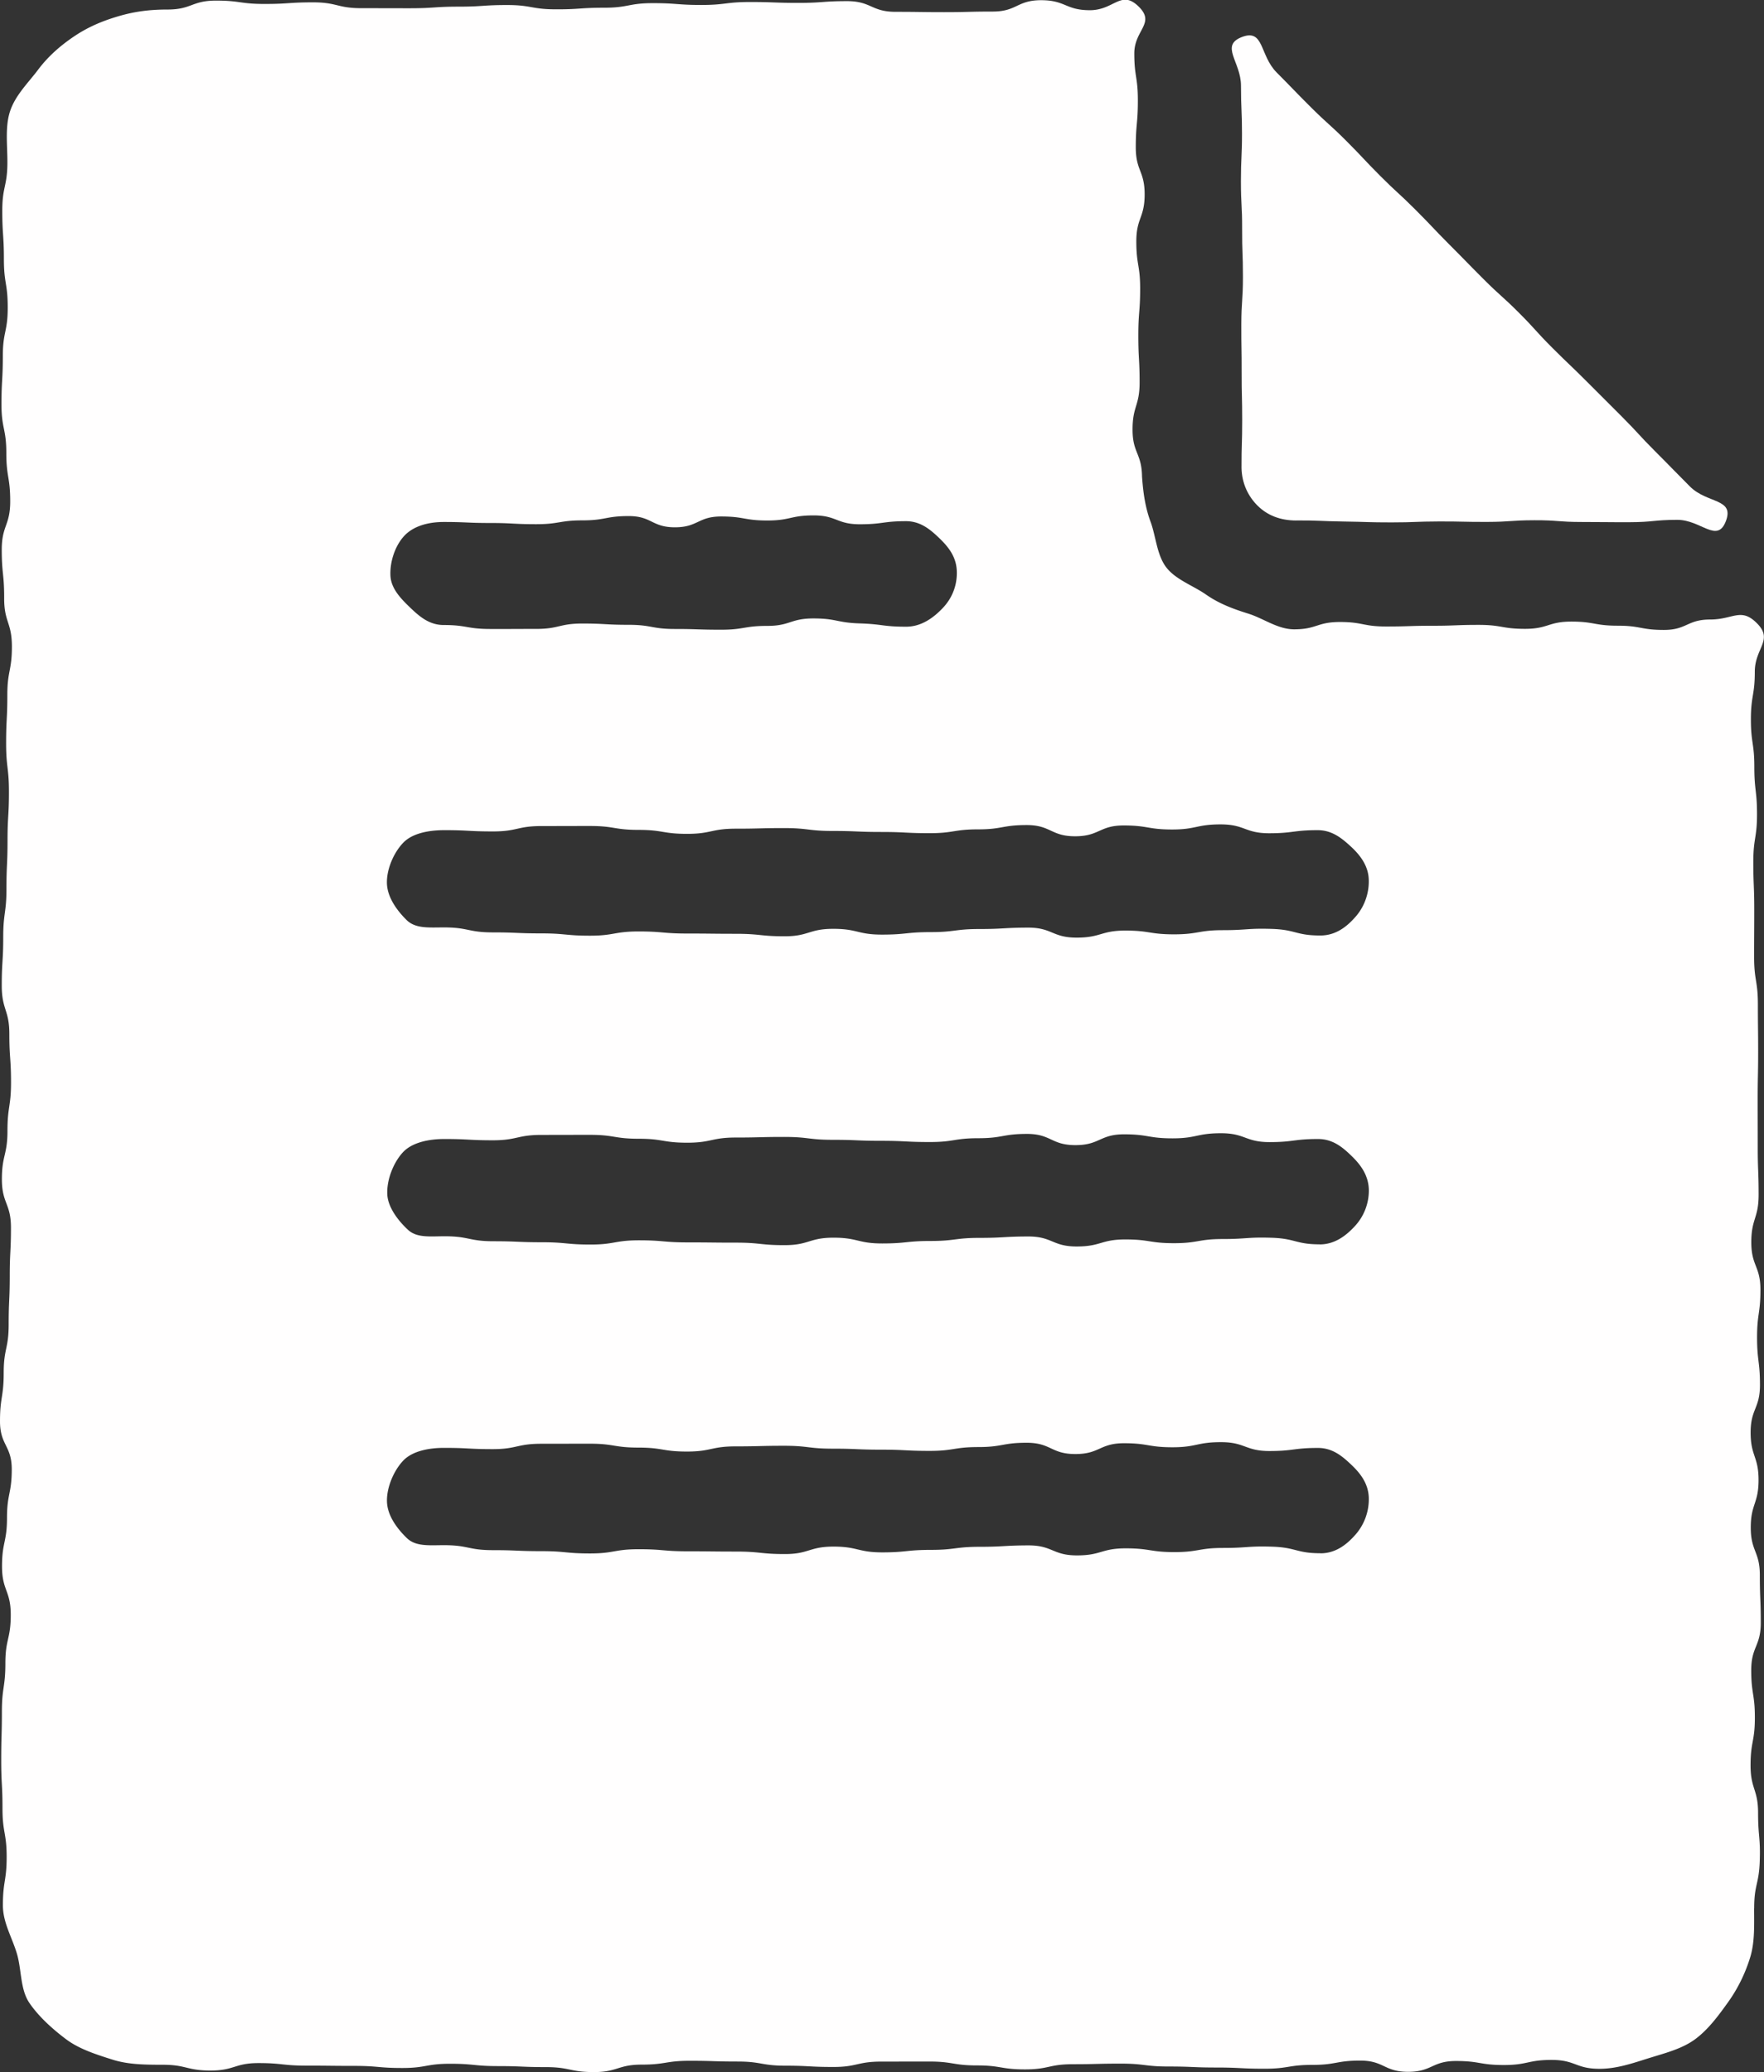 <svg xmlns="http://www.w3.org/2000/svg" id="Calque_2" data-name="Calque 2" viewBox="0 0 262.57 308.47"><rect x="0" y="0" width="262.57" height="308.47" fill="#333333" stroke="none"/><defs><style>.cls-1{fill:#fffefe}</style></defs><g id="Calque_1-2" data-name="Calque 1"><path d="M261.1 284.09c0 2.57.11 5.05-.59 7.32-.74 2.41-1.86 4.67-3.27 6.64s-2.98 4.13-4.98 5.58c-1.97 1.43-4.52 2.05-6.91 2.8s-4.71 1.56-7.26 1.56c-3.56 0-3.56-1.32-7.13-1.32s-3.56.76-7.12.76-3.56-.6-7.12-.6-3.56 1.61-7.13 1.61-3.56-1.67-7.13-1.67-3.56.64-7.12.64-3.56.57-7.13.57-3.56-.18-7.13-.18-3.56-.15-7.13-.15-3.56-.43-7.13-.43-3.56.09-7.13.09-3.56.77-7.13.77-3.56-.59-7.13-.59-3.56-.58-7.13-.58-3.56.01-7.13.01-3.56.8-7.13.8-3.57-.19-7.13-.19-3.57-.62-7.13-.62-3.57-.11-7.13-.11-3.57.57-7.13.57-3.57 1.11-7.13 1.11-3.56-.74-7.13-.74-3.57-.15-7.13-.15-3.57-.35-7.13-.35-3.57.63-7.13.63-3.57-.31-7.13-.31-3.56-.04-7.13-.04-3.57-.38-7.13-.38-3.57 1.11-7.14 1.11-3.57-.86-7.14-.86c-2.61 0-5.12-.03-7.41-.75-2.43-.77-4.98-1.57-6.94-3.04s-4.05-3.33-5.46-5.39-1.15-4.94-1.88-7.38-2.08-4.6-2.08-7.18c0-3.6.56-3.6.56-7.2s-.62-3.6-.62-7.21-.19-3.6-.19-7.21.1-3.6.1-7.21.52-3.6.52-7.21.8-3.6.8-7.21-1.3-3.6-1.3-7.21.74-3.6.74-7.2.7-3.6.71-7.2-1.75-3.6-1.75-7.2.55-3.6.55-7.21.74-3.6.74-7.2.16-3.6.16-7.2.18-3.6.18-7.21-1.35-3.6-1.35-7.2.83-3.6.83-7.21.53-3.6.53-7.21-.25-3.6-.25-7.21-1.13-3.6-1.13-7.21.22-3.6.22-7.21.48-3.6.48-7.21.16-3.6.16-7.21.21-3.6.21-7.21-.42-3.6-.42-7.21.18-3.6.18-7.21.68-3.6.68-7.21S.61 92.65.62 89.05s-.36-3.6-.36-7.21 1.26-3.6 1.26-7.21-.58-3.6-.58-7.21-.72-3.6-.72-7.21.2-3.61.2-7.21.73-3.6.73-7.21-.57-3.61-.57-7.21-.24-3.61-.24-7.22.76-3.61.76-7.22c0-2.61-.35-5.24.38-7.52.78-2.43 2.72-4.28 4.19-6.24s3.29-3.57 5.37-4.97 4.22-2.3 6.65-3.01 4.67-.98 7.24-.98c3.61 0 3.61-1.33 7.22-1.33s3.61.5 7.22.5 3.61-.24 7.22-.24 3.61.87 7.22.87 3.61.01 7.22.01 3.61-.24 7.23-.24 3.61-.24 7.23-.24 3.61.63 7.22.64 3.61-.24 7.23-.24 3.61-.68 7.23-.68 3.61.27 7.23.27 3.61-.44 7.22-.44 3.61.13 7.23.13 3.61-.26 7.23-.26 3.61 1.59 7.23 1.59 3.61.05 7.23.05 3.62-.09 7.23-.09S151.38.02 155 .03s3.62 1.49 7.23 1.49 4.63-3.09 7.23-.57-.62 3.49-.62 6.99.53 3.5.53 7-.31 3.5-.31 7 1.32 3.5 1.32 7-1.24 3.5-1.24 7 .57 3.5.57 7-.27 3.5-.27 7 .19 3.5.19 7-1.05 3.5-1.05 7.01 1.35 3.49 1.41 7c.17 2.41.48 4.6 1.27 6.73s.93 4.96 2.34 6.79 4 2.71 5.92 4.05 3.99 2.12 6.27 2.83 4.33 2.3 6.76 2.34c3.44.02 3.45-1.09 6.89-1.09s3.44.67 6.89.67 3.44-.11 6.89-.11 3.44-.13 6.89-.13 3.44.59 6.89.59 3.45-1.08 6.89-1.08 3.44.61 6.89.61 3.45.63 6.89.63 3.45-1.55 6.9-1.55 4.59-1.86 7 .61-.37 3.64-.37 7.17-.58 3.54-.58 7.08.51 3.54.51 7.07.4 3.54.4 7.07-.55 3.54-.55 7.08.14 3.54.14 7.07-.02 3.54-.02 7.08.56 3.54.56 7.08.04 3.54.04 7.08-.07 3.54-.07 7.08.01 3.54.01 7.08.13 3.54.13 7.08-1.09 3.54-1.09 7.08 1.36 3.54 1.36 7.08-.5 3.54-.5 7.08.43 3.54.43 7.08-1.39 3.54-1.39 7.08 1.18 3.54 1.18 7.08-1.16 3.54-1.16 7.08 1.35 3.54 1.35 7.08.14 3.54.14 7.08-1.42 3.54-1.42 7.08.55 3.54.54 7.08c0 3.54-.64 3.54-.64 7.08s1.12 3.54 1.12 7.08.36 3.56.25 7.1-.83 3.53-.83 7.07ZM134.88 93.3c2.28 0 4.09-1.35 5.43-2.76 1.43-1.49 2.18-3.42 2.11-5.5s-1.15-3.52-2.57-4.89c-1.34-1.29-2.81-2.56-4.99-2.56-3.44 0-3.44.46-6.88.46s-3.44-1.32-6.88-1.32-3.44.76-6.88.76-3.44-.6-6.88-.6-3.44 1.61-6.88 1.61-3.44-1.67-6.88-1.67-3.44.64-6.88.64-3.44.57-6.88.57-3.44-.18-6.89-.18-3.44-.15-6.89-.15c-2.31 0-4.5.61-5.85 2.05s-2.18 3.83-2.07 5.97c.1 1.92 1.57 3.42 2.99 4.78 1.32 1.26 2.79 2.54 4.93 2.54 3.44 0 3.44.58 6.88.59s3.44-.01 6.88-.01 3.44-.8 6.88-.8 3.44.19 6.88.19 3.44.62 6.88.62 3.44.11 6.88.11 3.44-.57 6.88-.57 3.44-1.11 6.88-1.11 3.45.63 6.89.74 3.44.49 6.88.49Zm61.67 45.97c2.39 0 4.08-1.45 5.31-2.89 1.38-1.62 1.98-3.69 1.87-5.59s-1.21-3.43-2.64-4.75c-1.34-1.23-2.79-2.45-4.96-2.45-3.61 0-3.61.46-7.22.46s-3.61-1.32-7.22-1.32-3.61.76-7.22.76-3.61-.6-7.22-.6-3.61 1.61-7.22 1.61-3.61-1.67-7.22-1.67-3.61.64-7.22.64-3.61.57-7.22.57-3.61-.18-7.22-.18-3.61-.15-7.22-.15-3.61-.43-7.22-.43-3.61.09-7.22.09-3.61.77-7.22.77-3.61-.59-7.22-.59-3.61-.58-7.22-.58-3.61.01-7.22.01-3.61.8-7.23.8-3.61-.19-7.23-.19c-2.31 0-4.71.45-6.07 1.81-1.45 1.46-2.55 3.99-2.49 6.1s1.52 4.08 2.94 5.48c1.33 1.3 3.33 1.09 5.56 1.09 3.62 0 3.62.74 7.24.74s3.62.15 7.24.15 3.62.34 7.24.34 3.62-.63 7.24-.63 3.62.31 7.25.31 3.62.04 7.24.04 3.62.37 7.24.37 3.62-1.11 7.25-1.11 3.62.86 7.25.86 3.62-.37 7.24-.37 3.62-.46 7.24-.46 3.62-.2 7.24-.21 3.62 1.49 7.25 1.49 3.62-1.05 7.25-1.05 3.62.56 7.25.56 3.62-.62 7.25-.62 3.65-.3 7.27-.19 3.61.98 7.23.98Zm-.11 45.99c2.32 0 4.01-1.39 5.26-2.75a7.803 7.803 0 0 0 2.05-5.39c-.05-2.05-1.1-3.6-2.52-4.98-1.33-1.3-2.8-2.57-5.04-2.57-3.61 0-3.61.46-7.22.46s-3.61-1.32-7.22-1.32-3.61.76-7.22.76-3.61-.6-7.22-.6-3.61 1.61-7.23 1.61-3.61-1.67-7.22-1.67-3.61.64-7.22.64-3.61.57-7.23.57-3.61-.18-7.23-.18-3.61-.15-7.22-.15-3.61-.43-7.22-.43-3.61.09-7.22.09-3.61.77-7.23.77-3.61-.59-7.23-.59-3.61-.58-7.23-.58-3.61.01-7.23.01-3.62.8-7.23.8-3.62-.19-7.23-.19c-2.37 0-4.82.53-6.16 1.97-1.42 1.53-2.45 4.13-2.33 6.31.11 1.92 1.63 3.9 3.08 5.24 1.33 1.23 3.3.96 5.47.96 3.62 0 3.62.74 7.23.74s3.62.15 7.23.15 3.62.34 7.23.34 3.62-.63 7.23-.63 3.62.31 7.24.31 3.62.04 7.23.04 3.62.38 7.24.37 3.62-1.11 7.24-1.11 3.62.86 7.24.86 3.62-.37 7.23-.37 3.62-.46 7.24-.46 3.62-.2 7.24-.21 3.62 1.49 7.24 1.49 3.62-1.05 7.24-1.05 3.62.56 7.24.56 3.62-.62 7.24-.62 3.64-.3 7.26-.19 3.6.98 7.22.98Zm.12 45.99c2.36 0 4.04-1.44 5.27-2.86a8 8 0 0 0 1.91-5.52c-.1-1.98-1.17-3.46-2.6-4.81-1.32-1.25-2.77-2.5-4.96-2.5-3.61 0-3.61.46-7.22.46s-3.61-1.32-7.22-1.32-3.61.76-7.22.76-3.61-.6-7.22-.6-3.61 1.61-7.23 1.61-3.61-1.67-7.22-1.68-3.61.64-7.23.64-3.61.57-7.23.57-3.61-.18-7.23-.18-3.61-.15-7.22-.15-3.61-.43-7.23-.43-3.61.09-7.23.09-3.61.77-7.23.77-3.61-.59-7.23-.59-3.61-.58-7.23-.58-3.61.01-7.23.01-3.62.8-7.23.8-3.62-.19-7.23-.19c-2.32 0-4.72.49-6.06 1.88-1.43 1.49-2.51 4.04-2.44 6.14s1.54 4.04 2.97 5.42c1.33 1.28 3.32 1.05 5.53 1.05 3.62 0 3.62.74 7.24.74s3.62.15 7.24.15 3.62.34 7.24.34 3.62-.63 7.25-.63 3.62.31 7.25.31c3.62 0 3.62.04 7.25.04s3.62.37 7.25.37 3.62-1.11 7.25-1.11 3.62.86 7.25.86 3.62-.37 7.24-.37 3.62-.46 7.25-.46 3.62-.2 7.25-.21 3.62 1.49 7.25 1.49 3.62-1.05 7.25-1.05 3.63.56 7.25.56 3.62-.62 7.25-.62 3.65-.3 7.27-.19 3.61.98 7.23.98Z" class="cls-1"/><path d="M192.97 77.49c-2.45 0-4.32-.79-5.73-2.16s-2.4-3.33-2.44-5.68c-.01-3.55.1-3.55.1-7.11s-.09-3.55-.08-7.11-.06-3.55-.05-7.11.24-3.55.24-7.11-.13-3.56-.12-7.11-.18-3.55-.18-7.11.16-3.56.16-7.11-.15-3.56-.15-7.12-3.18-5.97.14-7.25 2.61 2.71 5.17 5.28 2.52 2.61 5.09 5.17 2.69 2.43 5.26 5 2.49 2.64 5.05 5.21 2.67 2.46 5.23 5.02 2.5 2.63 5.06 5.2c2.57 2.57 2.54 2.6 5.1 5.16s2.7 2.44 5.26 5 2.44 2.69 5.01 5.26 2.63 2.51 5.19 5.08 2.57 2.56 5.13 5.13 2.46 2.67 5.03 5.24 2.54 2.6 5.11 5.17 6.64 1.74 5.35 5.14-3.7-.19-7.24-.18-3.54.34-7.09.35-3.54-.03-7.09-.03-3.54-.27-7.09-.26-3.54.24-7.09.25-3.54-.08-7.09-.07-3.55.14-7.09.14-3.55-.08-7.1-.13-3.55-.17-7.1-.16Z" class="cls-1"/></g></svg>
